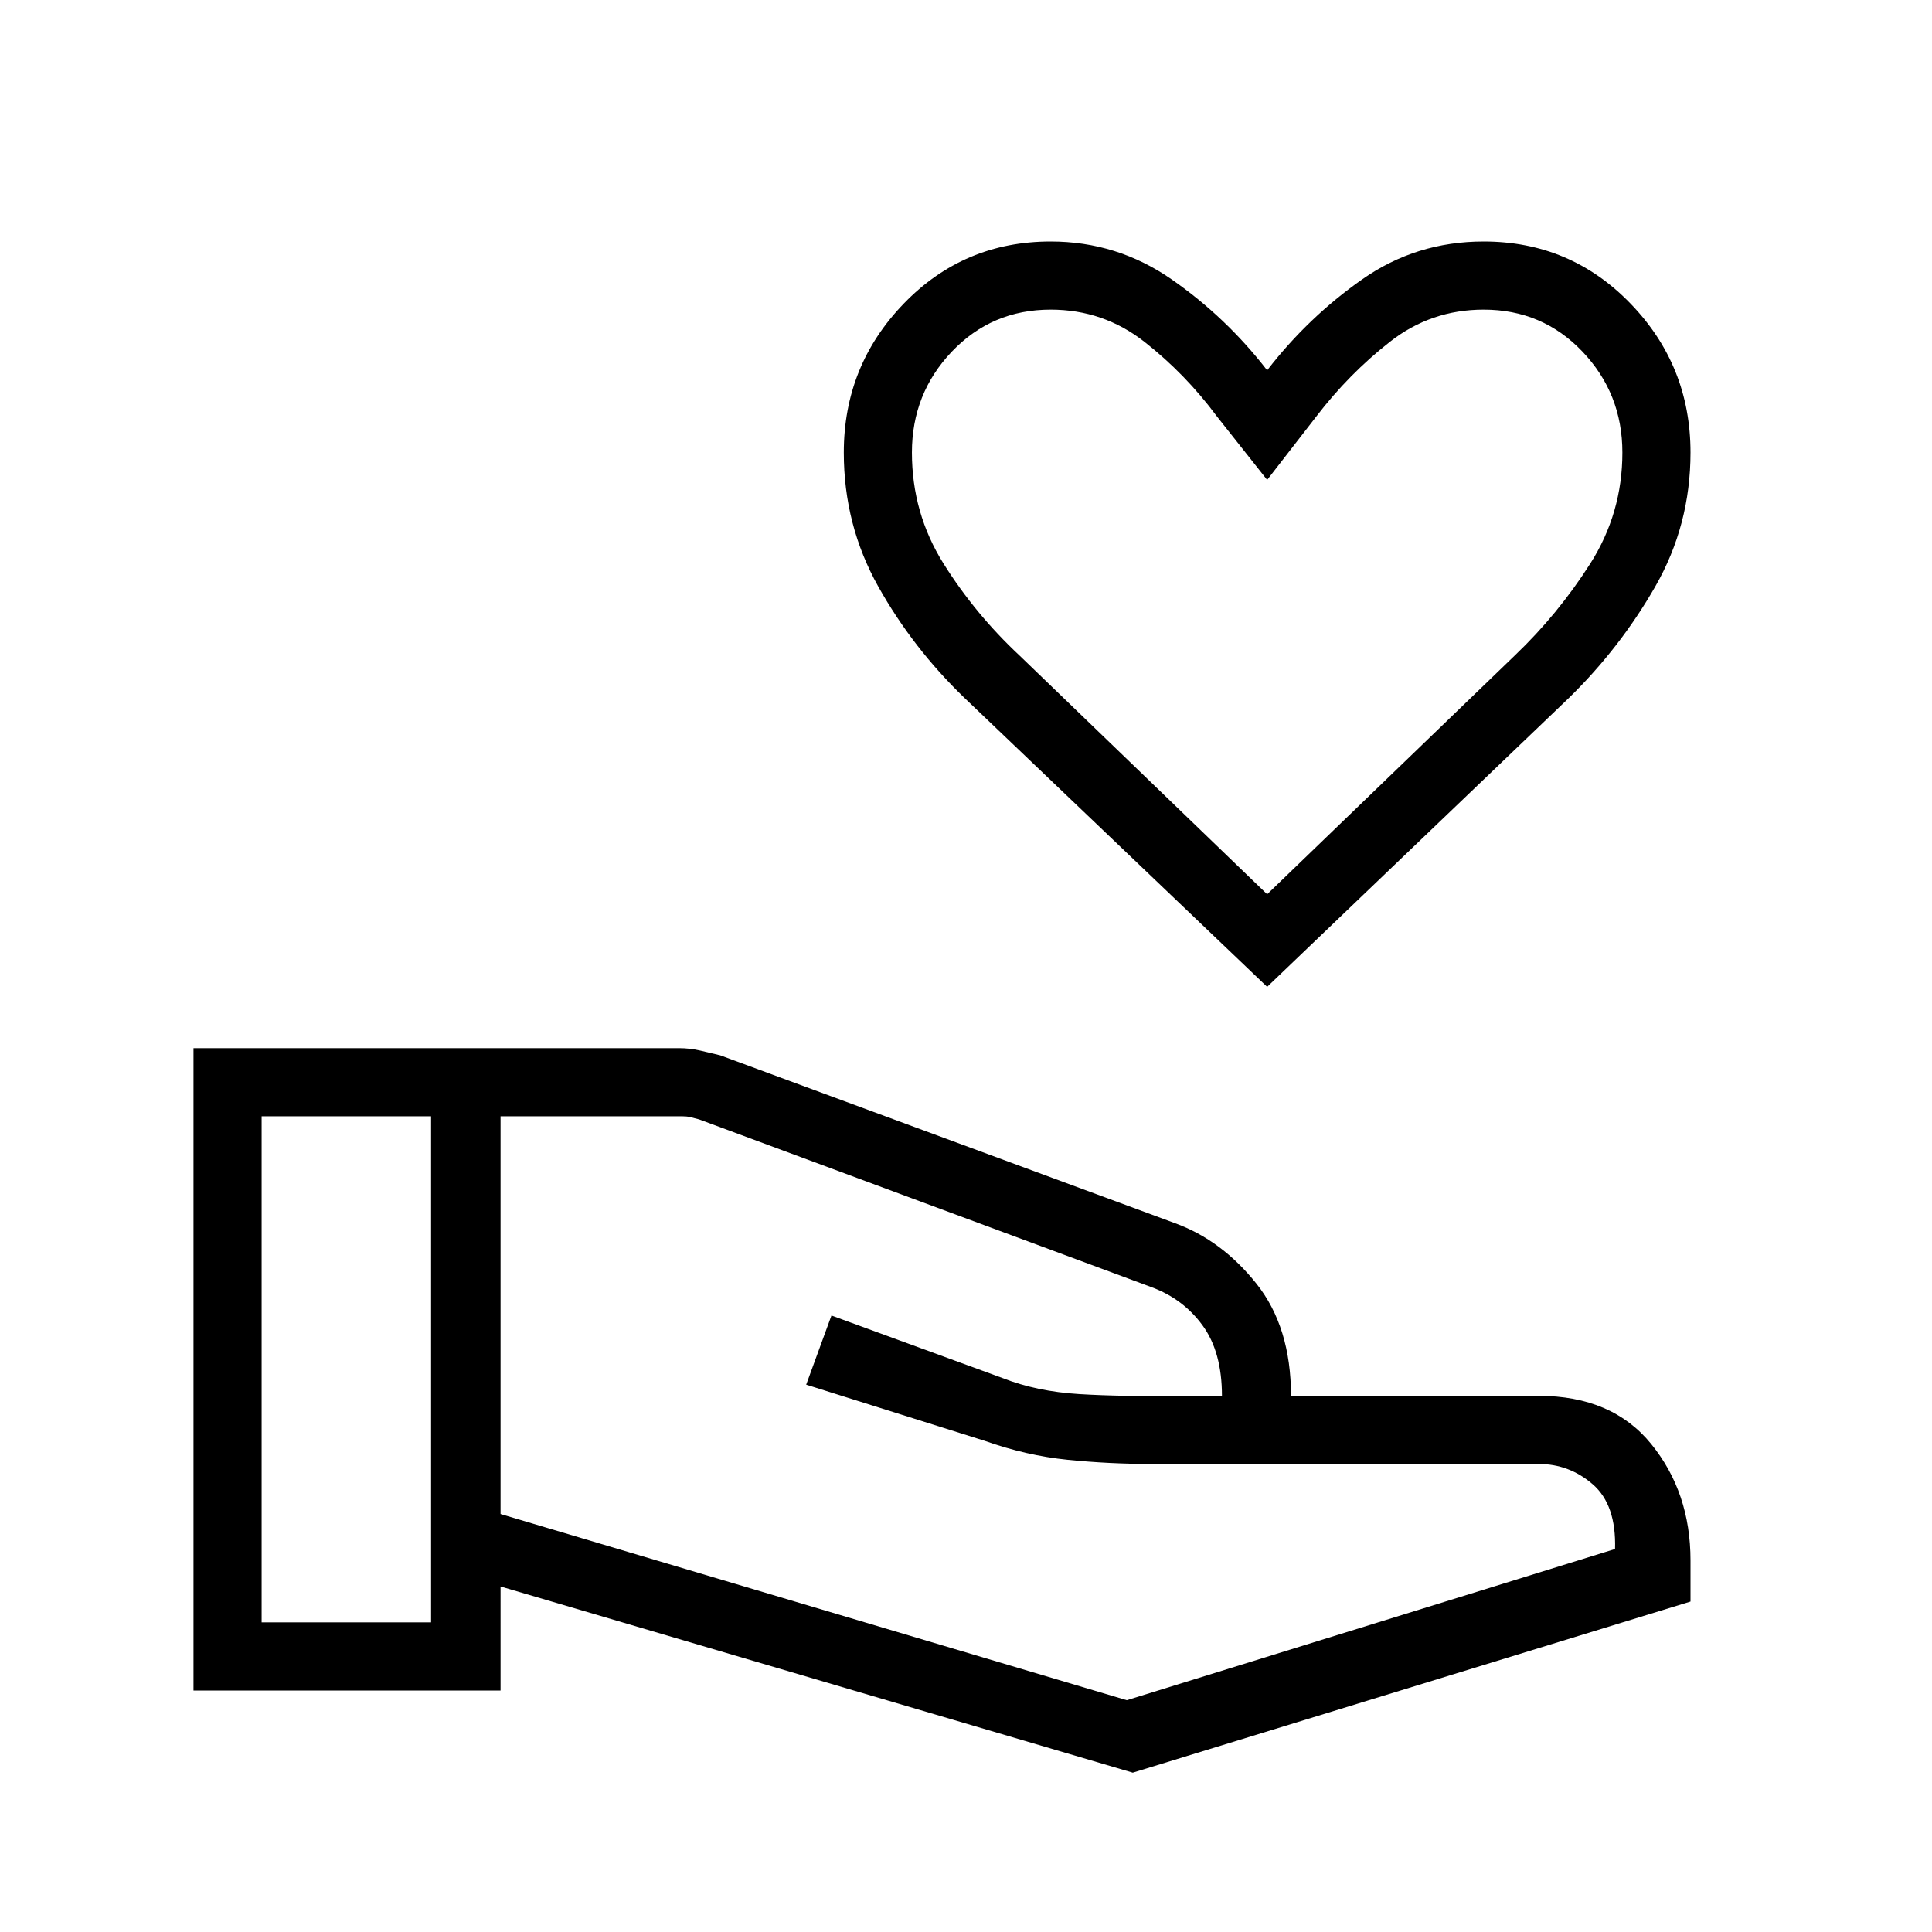 <svg xmlns="http://www.w3.org/2000/svg" height="40px" viewBox="0 -960 960 960" width="40px" fill="#000000"><path d="M629.64-469.64 479.33-613.13q-25.69-24.72-42.87-55.33-17.18-30.61-17.18-66.67 0-43.2 29.82-74.03Q478.92-840 522.05-840q33.08 0 60.18 18.86T629.64-776q20.31-26.28 47.16-45.14Q703.64-840 737.23-840q43.13 0 72.95 30.84Q840-778.33 840-735.13q0 36-17.5 66.55-17.5 30.56-42.99 55.45L629.64-469.64Zm0-46 123.17-118.77q21.37-20.42 37.36-45.51 15.98-25.09 15.98-55.21 0-29.33-19.86-50.18-19.86-20.84-49.06-20.84-26.16 0-46.55 15.96-20.4 15.96-36.68 37.22l-24.36 31.43-24.87-31.43q-15.77-21.26-36.16-37.22-20.4-15.96-46.56-15.96-29.2 0-49.06 20.84-19.86 20.85-19.86 50.18 0 30.12 15.73 55.21t37.78 45.69l123 118.59ZM248.72-207.69l311.18 92.51 242.61-75.13q.64-21.97-11.04-32.11t-26.91-10.14H572.67q-21.62 0-42.16-2.08-20.54-2.08-41.33-9.46l-88.59-27.87 12.56-34.36 85.06 31.1q16.84 6.64 38.07 7.95 21.23 1.31 53.57.87h17.33q0-21.77-9.58-34.92-9.57-13.16-25.14-18.98L347.33-403.8q-2.82-.76-4.48-1.15-1.67-.38-3.98-.38h-90.15v197.64ZM96.15-120v-319.18H337.3q5.51 0 10.58 1.19t9.99 2.37l225.98 83.41q23.25 8.47 40.44 30.03 17.2 21.56 17.2 55.77h123.07q36.5 0 55.97 24T840-184.62v20.42L562.87-79.18l-314.15-92.51V-120H96.15ZM130-153.85h84.2v-251.48H130v251.48Zm499.64-567.69Z"/></svg>